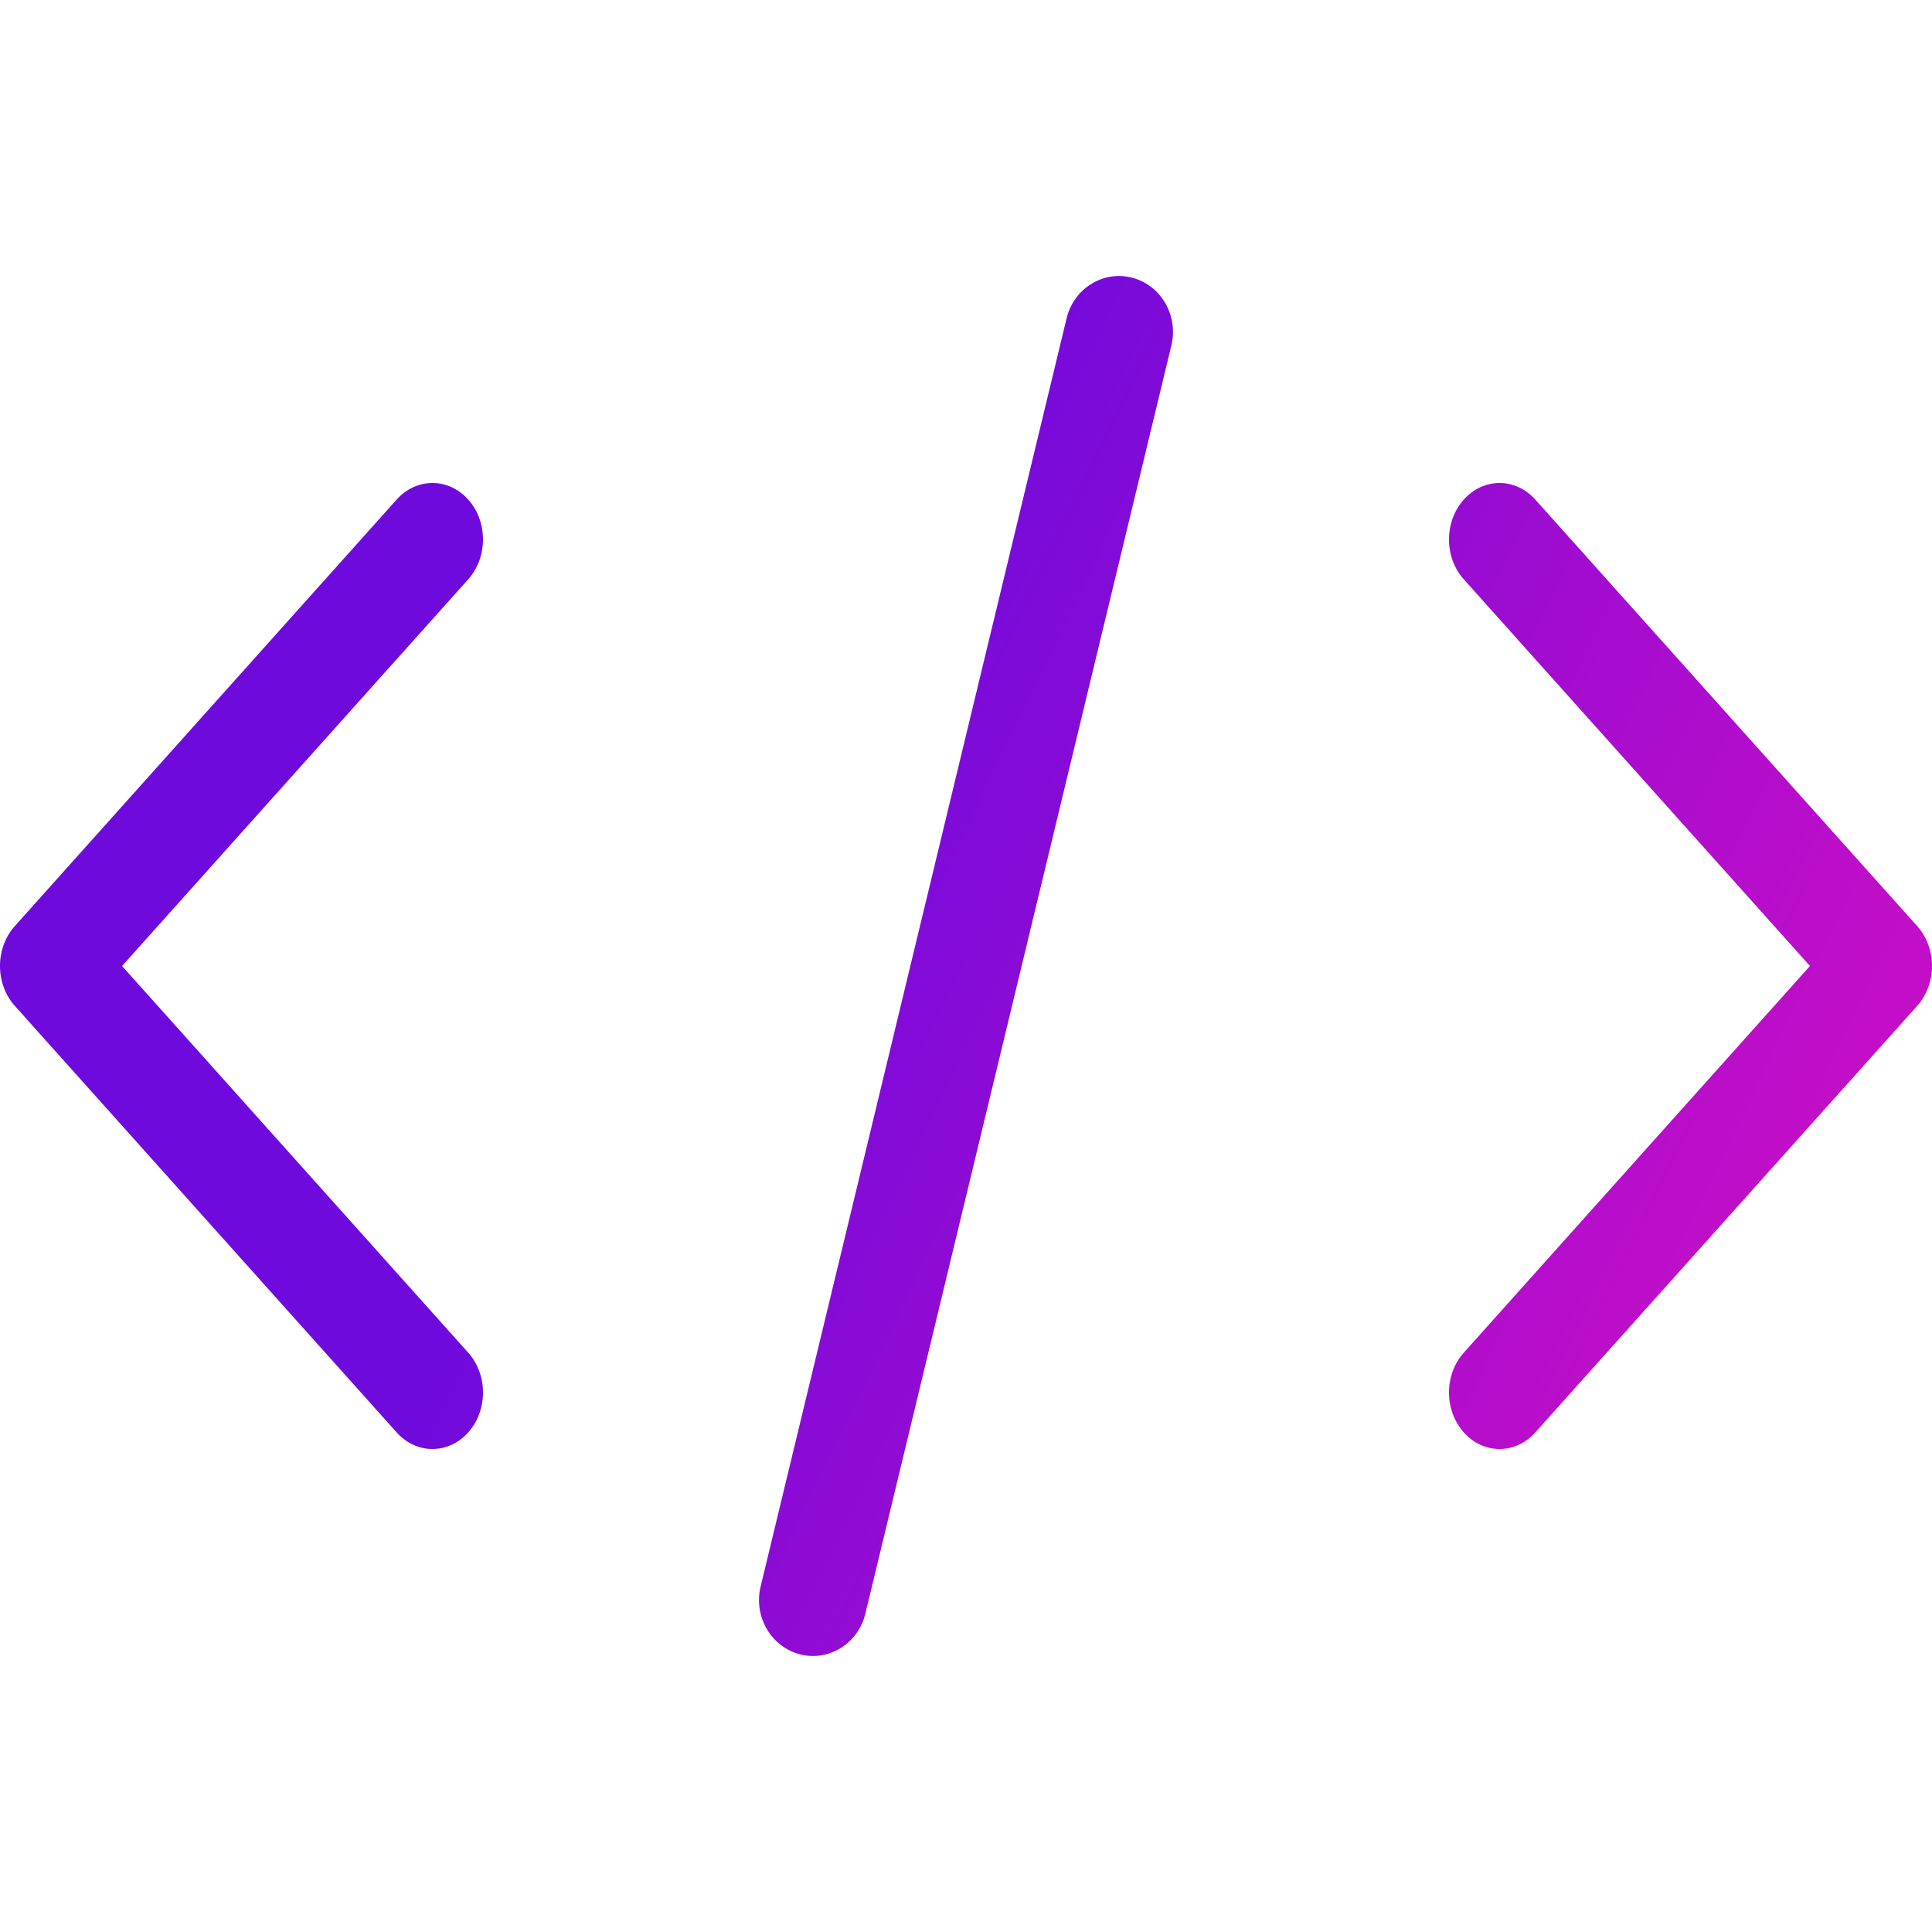 <svg width="34" height="34" viewBox="0 0 34 34" fill="none" xmlns="http://www.w3.org/2000/svg">
<path fill-rule="evenodd" clip-rule="evenodd" d="M19.923 4.887C20.432 5.018 20.741 5.553 20.614 6.08L15.229 28.397C15.102 28.924 14.586 29.245 14.077 29.113C13.568 28.981 13.258 28.447 13.386 27.919L18.77 5.603C18.898 5.075 19.414 4.755 19.923 4.887ZM8.239 8.791C8.587 9.179 8.587 9.808 8.239 10.196L2.148 17L8.239 23.804C8.587 24.192 8.587 24.821 8.239 25.209C7.892 25.597 7.329 25.597 6.981 25.209L0.261 17.702C-0.087 17.314 -0.087 16.685 0.261 16.297L6.981 8.791C7.329 8.403 7.892 8.403 8.239 8.791ZM27.018 8.791C26.671 8.403 26.108 8.403 25.761 8.791C25.413 9.179 25.413 9.808 25.761 10.196L31.852 17L25.761 23.804C25.413 24.192 25.413 24.821 25.761 25.209C26.108 25.597 26.671 25.597 27.018 25.209L33.739 17.702C34.087 17.314 34.087 16.685 33.739 16.297L27.018 8.791Z" fill="url(#paint0_linear_157_1559)"/>
<defs>
<linearGradient id="paint0_linear_157_1559" x1="17" y1="4.857" x2="35.283" y2="13.692" gradientUnits="userSpaceOnUse">
<stop stop-color="#6F0ADC"/>
<stop offset="1" stop-color="#C30EC7"/>
</linearGradient>
</defs>
</svg>
